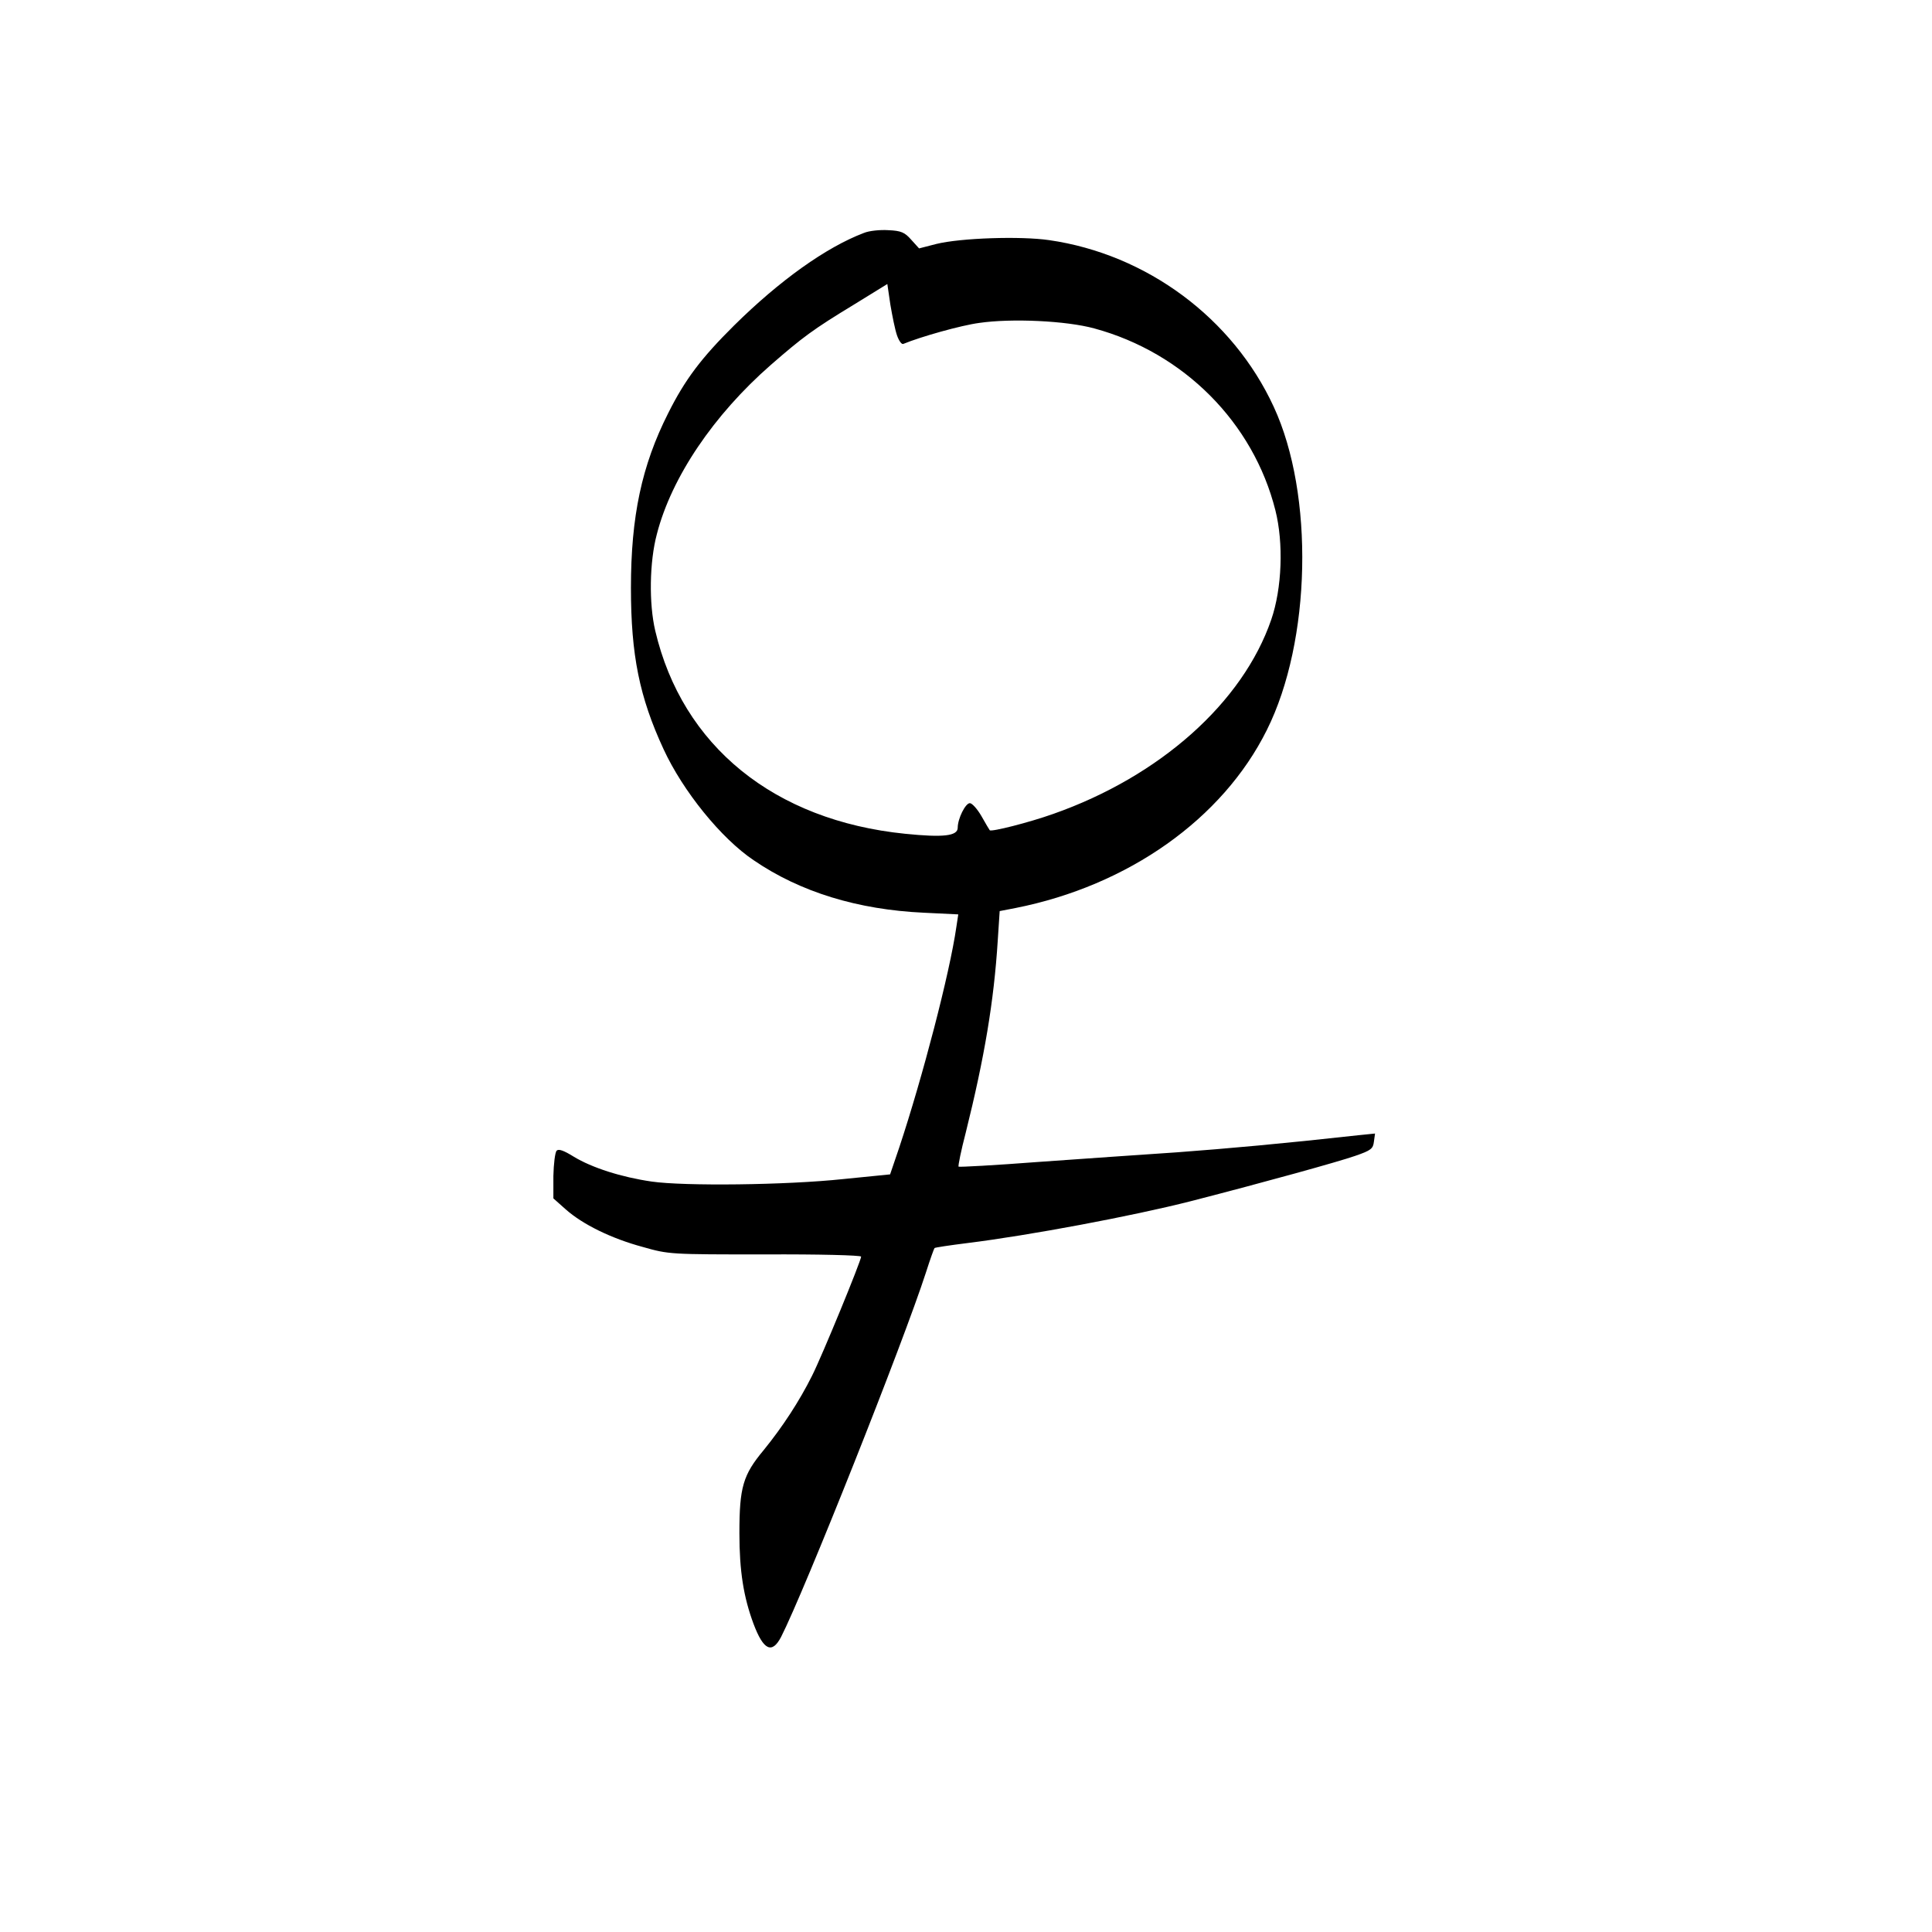 <?xml version="1.0" standalone="no"?>
<!DOCTYPE svg PUBLIC "-//W3C//DTD SVG 20010904//EN"
 "http://www.w3.org/TR/2001/REC-SVG-20010904/DTD/svg10.dtd">
<svg version="1.0" xmlns="http://www.w3.org/2000/svg"
 width="700pt" height="700pt" viewBox="0 0 700 700"
 preserveAspectRatio="xMidYMid meet">
<g transform="translate(0,700) scale(0.1,-0.1)"
fill="#000000" stroke="none">
<path d="M3130 6156 c-137 -52 -305 -172 -470 -335 -119 -118 -178 -196 -239
-318 -96 -190 -135 -374 -135 -633 0 -244 31 -396 118 -584 70 -152 209 -324
327 -403 168 -115 377 -179 617 -190 l124 -6 -7 -46 c-24 -167 -122 -543 -207
-799 l-33 -97 -170 -17 c-207 -22 -576 -26 -694 -9 -110 16 -216 50 -282 90
-37 23 -55 29 -62 22 -6 -6 -11 -48 -12 -92 l0 -81 45 -40 c61 -54 164 -105
279 -136 95 -27 98 -27 444 -27 191 1 347 -3 347 -8 0 -15 -142 -361 -178
-432 -46 -92 -106 -184 -175 -269 -75 -90 -88 -134 -88 -301 0 -137 15 -231
51 -328 36 -96 67 -111 100 -48 85 167 443 1067 525 1321 15 47 29 86 31 88 1
2 54 10 118 18 226 28 599 98 811 152 272 70 535 143 595 164 58 20 65 26 68
52 l4 29 -59 -6 c-280 -31 -471 -48 -658 -62 -121 -8 -348 -24 -504 -35 -156
-12 -286 -19 -288 -17 -2 3 9 58 26 123 68 273 102 475 116 696 l7 107 57 11
c409 81 751 323 911 645 161 322 172 854 25 1171 -148 321 -460 553 -814 604
-103 15 -320 8 -409 -14 l-62 -16 -29 32 c-23 26 -36 32 -82 34 -30 2 -70 -2
-89 -10z m120 -371 c7 -20 17 -34 23 -31 63 26 208 67 275 76 117 17 315 8
417 -20 324 -88 576 -341 656 -659 30 -119 24 -283 -15 -396 -103 -300 -403
-568 -790 -704 -87 -31 -225 -66 -230 -59 -1 1 -15 24 -30 51 -15 26 -34 47
-42 47 -16 0 -44 -56 -44 -89 0 -30 -52 -36 -190 -22 -475 48 -808 318 -906
736 -23 98 -21 249 6 350 53 206 206 432 413 613 115 100 152 128 302 219
l120 74 11 -75 c7 -41 17 -91 24 -111z"/>
</g>
</svg>
